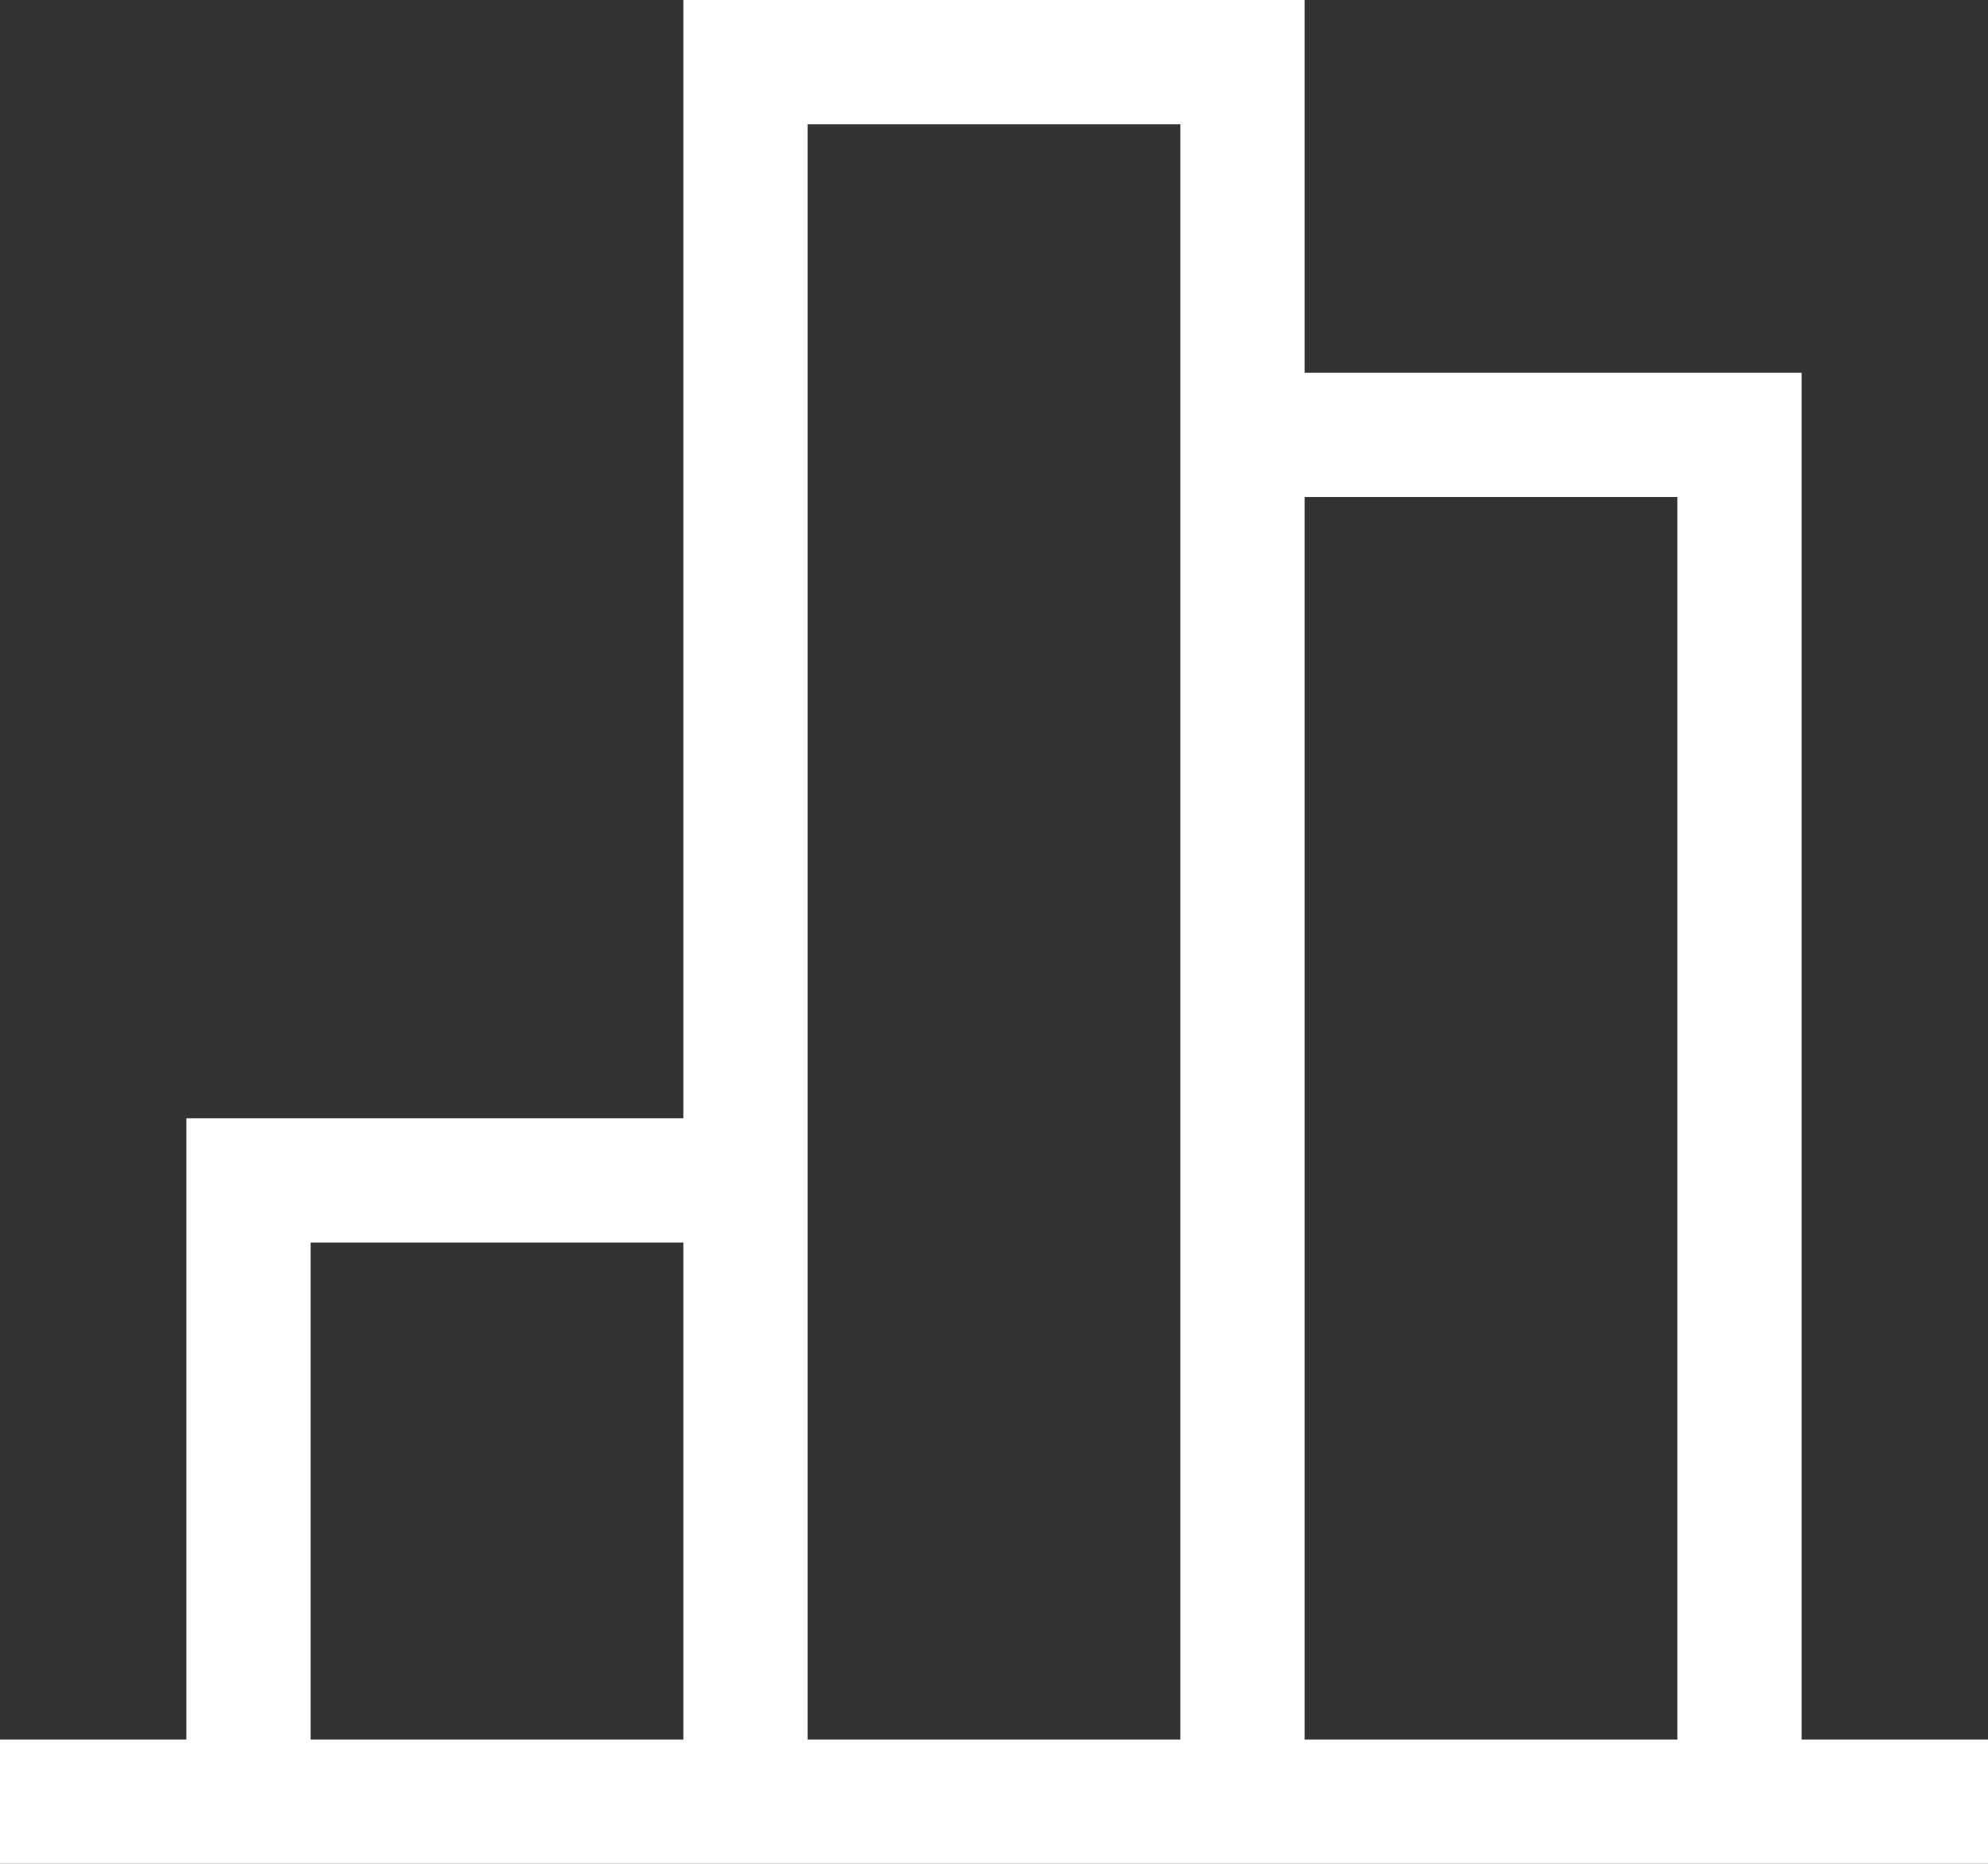 <?xml version="1.0" encoding="UTF-8"?> <svg xmlns="http://www.w3.org/2000/svg" width="16" height="15" viewBox="0 0 16 15" fill="none"><rect x="0" y="0" width="16" height="15" fill="#333333" stroke="none"/><g clip-path="url(#clip0_1659_2)"><path d="M14.5 14V3H10.5V0H5.5V9H1.5V14H0V15H1.5H5.5H6.5H9.5H10.5H14.5H16V14H14.5ZM2.5 14V10H5.5V14H2.5ZM6.5 14V9V1H9.5V3V14H6.5ZM10.5 14V4H13.5V14H10.5Z" fill="white"></path></g><defs><clipPath id="clip0_1659_2"><rect width="16" height="15" fill="white"></rect></clipPath></defs></svg> 